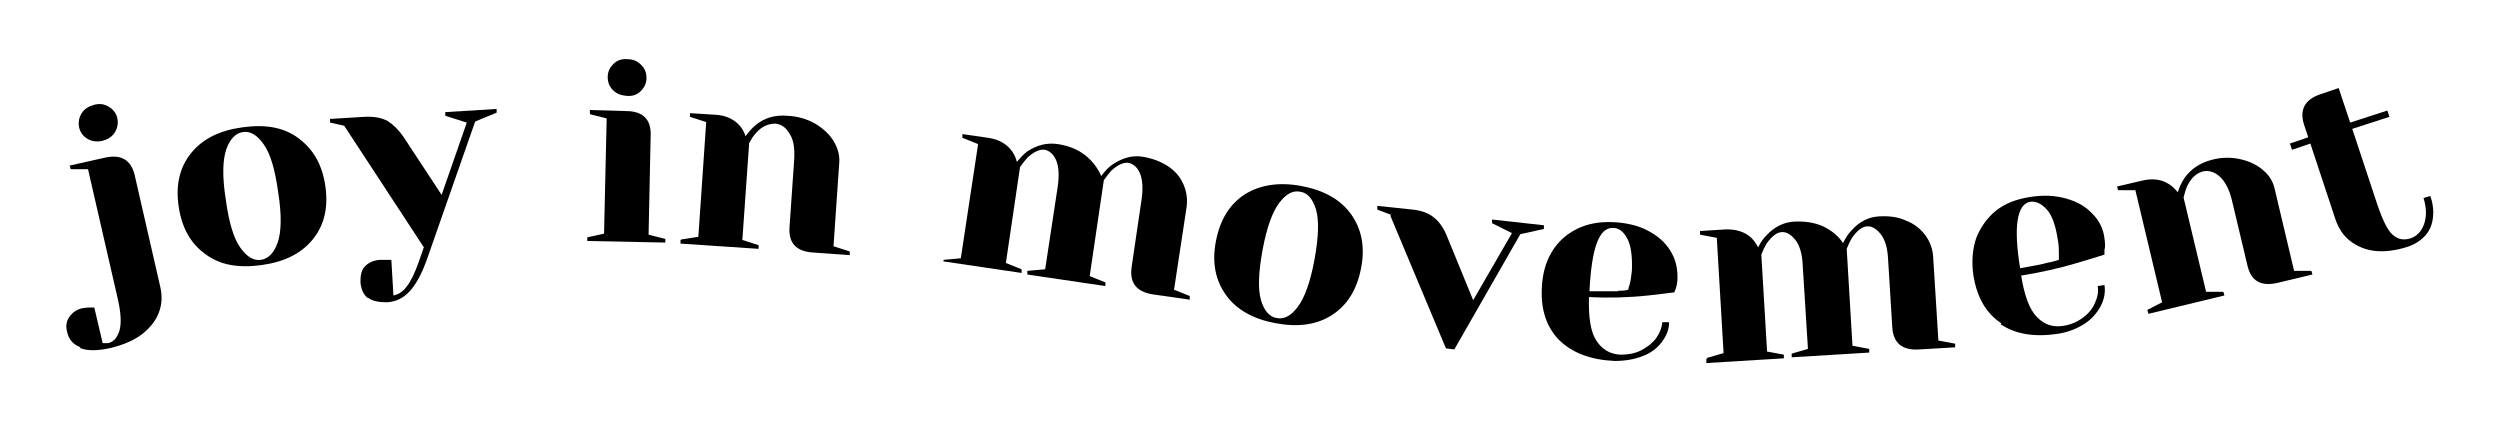 <?xml version="1.0" encoding="UTF-8"?>
<svg id="Layer_1" xmlns="http://www.w3.org/2000/svg" version="1.1" viewBox="0 0 477.2 80.3">
  <!-- Generator: Adobe Illustrator 29.5.0, SVG Export Plug-In . SVG Version: 2.1.0 Build 137)  -->
  <path d="M15.4,66.3c-1.4-.5-2.3-1.5-2.6-3-.3-1.1-.1-2.1.5-2.9.6-.8,1.4-1.4,2.6-1.6.3,0,.6-.1.8-.1.3,0,.5,0,.6,0h.7c0,0,1.6,6.8,1.6,6.8h.3c.4,0,.6,0,.7,0,1.1-.2,1.8-1.1,2.2-2.4.4-1.4.3-3.5-.4-6.4l-5.6-24.4h-3.3s-.2-.7-.2-.7l6.7-1.5c3.1-.7,5,.4,5.7,3.3l4.9,21.4c.4,1.7.3,3.4-.3,4.9-.6,1.6-1.7,2.9-3.2,4.1-1.6,1.2-3.5,2-5.9,2.6-2.6.6-4.6.6-6,0ZM16.7,26.5c-.8-.5-1.4-1.2-1.6-2.2-.2-1,0-1.9.5-2.7.5-.8,1.3-1.3,2.4-1.6s2-.1,2.8.4c.8.5,1.4,1.2,1.6,2.2.2,1,0,1.9-.5,2.7-.5.8-1.3,1.3-2.4,1.6-1,.2-2,.1-2.8-.4Z"/>
  <path d="M39.2,48.5c-2.8-2-4.5-5-5.1-9.1-.6-4.1.2-7.5,2.4-10.2,2.2-2.7,5.4-4.3,9.8-4.9,4.4-.6,7.9,0,10.7,2.1s4.5,5,5.1,9.1c.6,4.1-.2,7.5-2.4,10.2-2.2,2.7-5.4,4.3-9.8,4.9-4.4.6-7.9,0-10.7-2.1ZM53,46.3c.7-2,.8-5.2.1-9.6-.6-4.4-1.5-7.4-2.8-9.2-1.2-1.7-2.5-2.5-3.9-2.3-1.4.2-2.5,1.3-3.2,3.3-.7,2-.8,5.2-.1,9.6.6,4.4,1.5,7.4,2.8,9.2,1.2,1.7,2.5,2.5,3.9,2.3,1.4-.2,2.5-1.3,3.2-3.3Z"/>
  <path d="M70.3,57c-.9-.7-1.4-1.8-1.5-3.2,0-1.3.2-2.3.9-3,.7-.7,1.6-1.1,2.8-1.2.3,0,.6,0,.9,0s.5,0,.6,0h.7c0,0,.4,6.8.4,6.8,1-.2,1.9-.8,2.6-1.8.7-.9,1.5-2.5,2.3-4.8l.9-2.6-15.2-23.2-2.7-.6v-.7s6.6-.4,6.6-.4c1.8-.1,3.3.2,4.4.8,1.1.7,2.1,1.7,3,3l7.3,11.1,4.8-13.8-4.1-1.3v-.7s9.8-.6,9.8-.6v.7s-4.1,1.7-4.1,1.7l-9.2,26.3c-1,2.8-2.1,4.8-3.3,6.1-1.2,1.3-2.6,2-4.3,2.1-1.6,0-2.9-.2-3.8-1Z"/>
  <path d="M112.1,45.3l3.2-.7.5-22-3.2-.8v-.8s6.9.2,6.9.2c3.2,0,4.8,1.6,4.7,4.6l-.4,19,3.2.8v.7s-14.9-.3-14.9-.3v-.8ZM117,17.2c-.7-.7-1-1.5-1-2.5,0-1,.4-1.8,1.1-2.5.7-.7,1.6-1,2.7-.9,1.1,0,1.9.4,2.6,1.1.7.7,1,1.5,1,2.5,0,1-.4,1.8-1.1,2.5-.7.7-1.6,1-2.7.9s-1.9-.4-2.6-1.1Z"/>
  <path d="M130.1,45.7l3.2-.5,1.5-21.9-3.1-1v-.7c0,0,4.8.3,4.8.3,2.1.1,3.7.9,4.8,2.2.4.5.8,1.2,1,1.9.6-.8,1.2-1.5,1.9-2.1,1.7-1.4,3.7-2,6.1-1.8,2,.1,3.7.6,5.3,1.5,1.5.9,2.7,2,3.5,3.3.8,1.3,1.2,2.7,1.1,4.1l-1.1,16,3.1,1v.7c0,0-7-.5-7-.5-3.2-.2-4.7-1.8-4.5-4.8l.9-13c.1-2.1-.1-3.7-.9-4.9-.7-1.2-1.6-1.8-2.7-1.9-1.3,0-2.6.5-3.7,1.8-.5.5-.9,1.2-1.3,1.9l-1.3,18.5,3.1,1v.7c0,0-14.9-1-14.9-1v-.7Z"/>
  <path d="M180.1,49.6l3.3-.3,3.3-21.8-3-1.2v-.7c.1,0,4.9.7,4.9.7,2.1.3,3.6,1.2,4.6,2.6.4.6.7,1.2.9,2,.7-.8,1.3-1.5,2-2,1.8-1.2,3.7-1.7,5.8-1.4,2,.3,3.8,1,5.2,2.1,1.4,1.1,2.4,2.4,3.1,4,.7-.9,1.3-1.6,2-2.1,1.9-1.3,3.8-1.9,5.8-1.6,1.9.3,3.5.9,4.9,1.8,1.4.9,2.4,2.1,3,3.5.6,1.4.8,2.8.6,4.3l-2.4,15.8,3,1.2v.7c-.1,0-7-1-7-1-3.2-.5-4.5-2.2-4.1-5.2l1.9-12.9c.3-2.1.2-3.8-.3-5-.5-1.2-1.3-1.8-2.1-2-1-.2-2.2.4-3.4,1.5-.5.6-1,1.2-1.4,1.8l-2.7,18.3,3,1.2v.7c-.1,0-14.9-2.2-14.9-2.2v-.7c.1,0,3.4-.3,3.4-.3l2.4-15.8c.3-2.1.2-3.8-.3-5-.5-1.2-1.3-1.8-2.1-2-1-.2-2.2.4-3.4,1.5-.5.6-1,1.2-1.4,1.8l-2.7,18.3,3,1.2v.7c-.1,0-14.9-2.2-14.9-2.2v-.7Z"/>
  <path d="M234,56.3c-2-2.8-2.7-6.2-1.9-10.3.8-4.1,2.6-7,5.5-8.9,2.9-1.8,6.5-2.4,10.8-1.6s7.5,2.6,9.5,5.4,2.7,6.2,1.9,10.3c-.8,4.1-2.6,7-5.5,8.9s-6.5,2.4-10.8,1.6c-4.3-.8-7.5-2.6-9.5-5.4ZM247.7,58.6c1.3-1.7,2.4-4.7,3.2-9,.8-4.4.9-7.5.3-9.6-.6-2-1.6-3.2-3-3.4-1.4-.3-2.7.4-4,2.1s-2.4,4.7-3.2,9c-.8,4.4-.9,7.5-.3,9.6.6,2,1.6,3.2,3,3.4,1.4.3,2.7-.4,4-2.1Z"/>
  <path d="M265.5,41l-2.6-1v-.7c0,0,6.7.7,6.7.7,1.8.2,3.2.7,4.2,1.6,1,.8,1.8,2,2.4,3.5l5,12.2,7.4-12.8-3.8-1.9v-.7c0,0,9.9,1.1,9.9,1.1v.7c0,0-4.5,1-4.5,1l-12.6,22-1.6-.2-10.6-25.3Z"/>
  <path d="M297.7,65c-2.4-2.4-3.6-5.7-3.4-9.9.1-2.7.7-5,1.9-7,1.2-2,2.8-3.4,4.8-4.4,2-1,4.3-1.4,6.8-1.3s4.8.6,6.7,1.6,3.3,2.2,4.3,3.8c1,1.6,1.4,3.2,1.4,5.1,0,.8-.1,1.5-.3,2.1l-.3.8c-1.5.2-3.2.4-5,.6-3.7.4-7.5.5-11.3.3-.1,3.9.3,6.6,1.4,8.3,1.1,1.7,2.6,2.6,4.6,2.7,1.4,0,2.7-.2,3.9-.8,1.2-.6,2.2-1.4,2.9-2.3.7-1,1.1-2,1.2-3.1h1.3c0,1.4-.5,2.6-1.4,3.8-.9,1.2-2.1,2.1-3.7,2.7s-3.3.9-5.3.9c-4.5-.2-8-1.5-10.5-3.9ZM308.9,55.5c.6,0,1.2,0,1.9-.2,0-.2.1-.5.3-1.1.2-.8.3-1.7.4-2.6.1-2.8-.2-4.8-.9-6.1-.7-1.3-1.6-2-2.7-2-2.7-.1-4.1,3.9-4.5,12.1,2.3,0,4.1,0,5.5,0Z"/>
  <path d="M325.9,68.3l3.1-.9-1.3-22-3.2-.6v-.7s4.7-.3,4.7-.3c2.1-.1,3.8.4,5.1,1.6.5.5.9,1.1,1.3,1.8.5-1,1-1.7,1.6-2.3,1.5-1.6,3.3-2.5,5.3-2.6,2.1-.1,3.9.2,5.5.9,1.6.8,2.9,1.8,3.8,3.2.5-1,1-1.8,1.6-2.4,1.5-1.7,3.3-2.6,5.3-2.7,1.9-.1,3.6.1,5.1.8,1.6.6,2.8,1.6,3.7,2.8.9,1.2,1.4,2.6,1.5,4.1l1,16,3.2.6v.7s-6.9.4-6.9.4c-3.2.2-4.9-1.2-5.1-4.2l-.8-13c-.1-2.2-.6-3.8-1.4-4.8-.8-1-1.6-1.5-2.5-1.5-1,0-2,.8-3,2.2-.4.7-.7,1.3-1,2.1l1.1,18.5,3.2.6v.7s-14.8.9-14.8.9v-.7s3.1-.9,3.1-.9l-1-16c-.1-2.2-.6-3.8-1.4-4.8-.8-1-1.6-1.5-2.5-1.5-1,0-2,.8-3,2.2-.4.7-.7,1.3-1,2.1l1.1,18.5,3.2.6v.7s-14.8.9-14.8.9v-.7Z"/>
  <path d="M382,61.7c-2.9-1.9-4.6-4.9-5.3-9-.4-2.7-.2-5.1.5-7.2.8-2.1,2.1-3.9,3.8-5.3,1.8-1.4,3.9-2.2,6.5-2.6,2.5-.4,4.8-.3,6.9.3,2.1.6,3.7,1.5,5,2.9,1.3,1.3,2.1,2.9,2.3,4.7.1.8.2,1.5,0,2.2v.9c-1.6.5-3.2,1-4.9,1.5-3.6,1.1-7.3,1.9-11,2.5.6,3.8,1.6,6.5,3,7.9,1.4,1.5,3.1,2,5,1.7,1.4-.2,2.6-.7,3.7-1.5,1.1-.8,1.9-1.7,2.4-2.9.5-1.1.7-2.2.5-3.2l1.3-.2c.2,1.3,0,2.6-.7,4-.7,1.3-1.7,2.5-3.1,3.4-1.4.9-3.1,1.6-5,1.9-4.5.7-8.2.1-11-1.8ZM391.1,50.1c.6-.1,1.2-.3,1.9-.5,0-.2,0-.5,0-1.1,0-.9,0-1.7-.2-2.7-.4-2.7-1.1-4.7-2.1-5.8-1-1.1-2-1.6-3.1-1.5-2.6.4-3.3,4.7-2,12.7,2.2-.4,4.1-.7,5.4-1.1Z"/>
  <path d="M409.8,59.2l2.9-1.5-5.1-21.4h-3.3s-.2-.7-.2-.7l4.7-1.1c2-.5,3.8-.3,5.3.7.6.4,1.1.9,1.6,1.5.3-1,.7-1.8,1.2-2.6,1.2-1.8,3-3,5.3-3.6,1.9-.5,3.8-.5,5.5-.1,1.7.4,3.2,1.1,4.3,2.1,1.2,1,1.9,2.2,2.2,3.6l3.7,15.6h3.3s.2.7.2.7l-6.7,1.6c-3.1.7-5-.3-5.7-3.3l-3-12.6c-.5-2-1.3-3.5-2.3-4.4-1-.9-2.1-1.2-3.1-1-1.3.3-2.3,1.2-3.1,2.8-.3.7-.5,1.4-.7,2.2l4.3,18h3.3s.2.7.2.7l-14.5,3.5-.2-.7Z"/>
  <path d="M453.4,47.9c-1.9-.2-3.5-.9-4.8-1.9-1.3-1-2.2-2.4-2.8-4.1l-4.8-14.5-3.5,1.2-.4-1.2,3.5-1.2-.8-2.4c-.9-2.8.1-4.8,3.1-5.8l3.5-1.2,2.2,6.6,7.1-2.3.4,1.2-7.1,2.3,4.8,14.5c1,2.9,1.9,4.8,2.9,5.7,1,.9,2.1,1.1,3.4.7,1.2-.4,2.1-1.3,2.6-2.7.5-1.4.5-3.1-.1-5l1.3-.4c.8,2.3.7,4.4,0,6.1-.8,1.7-2.3,2.9-4.3,3.6-2.2.7-4.3,1-6.2.8Z"/>
</svg>